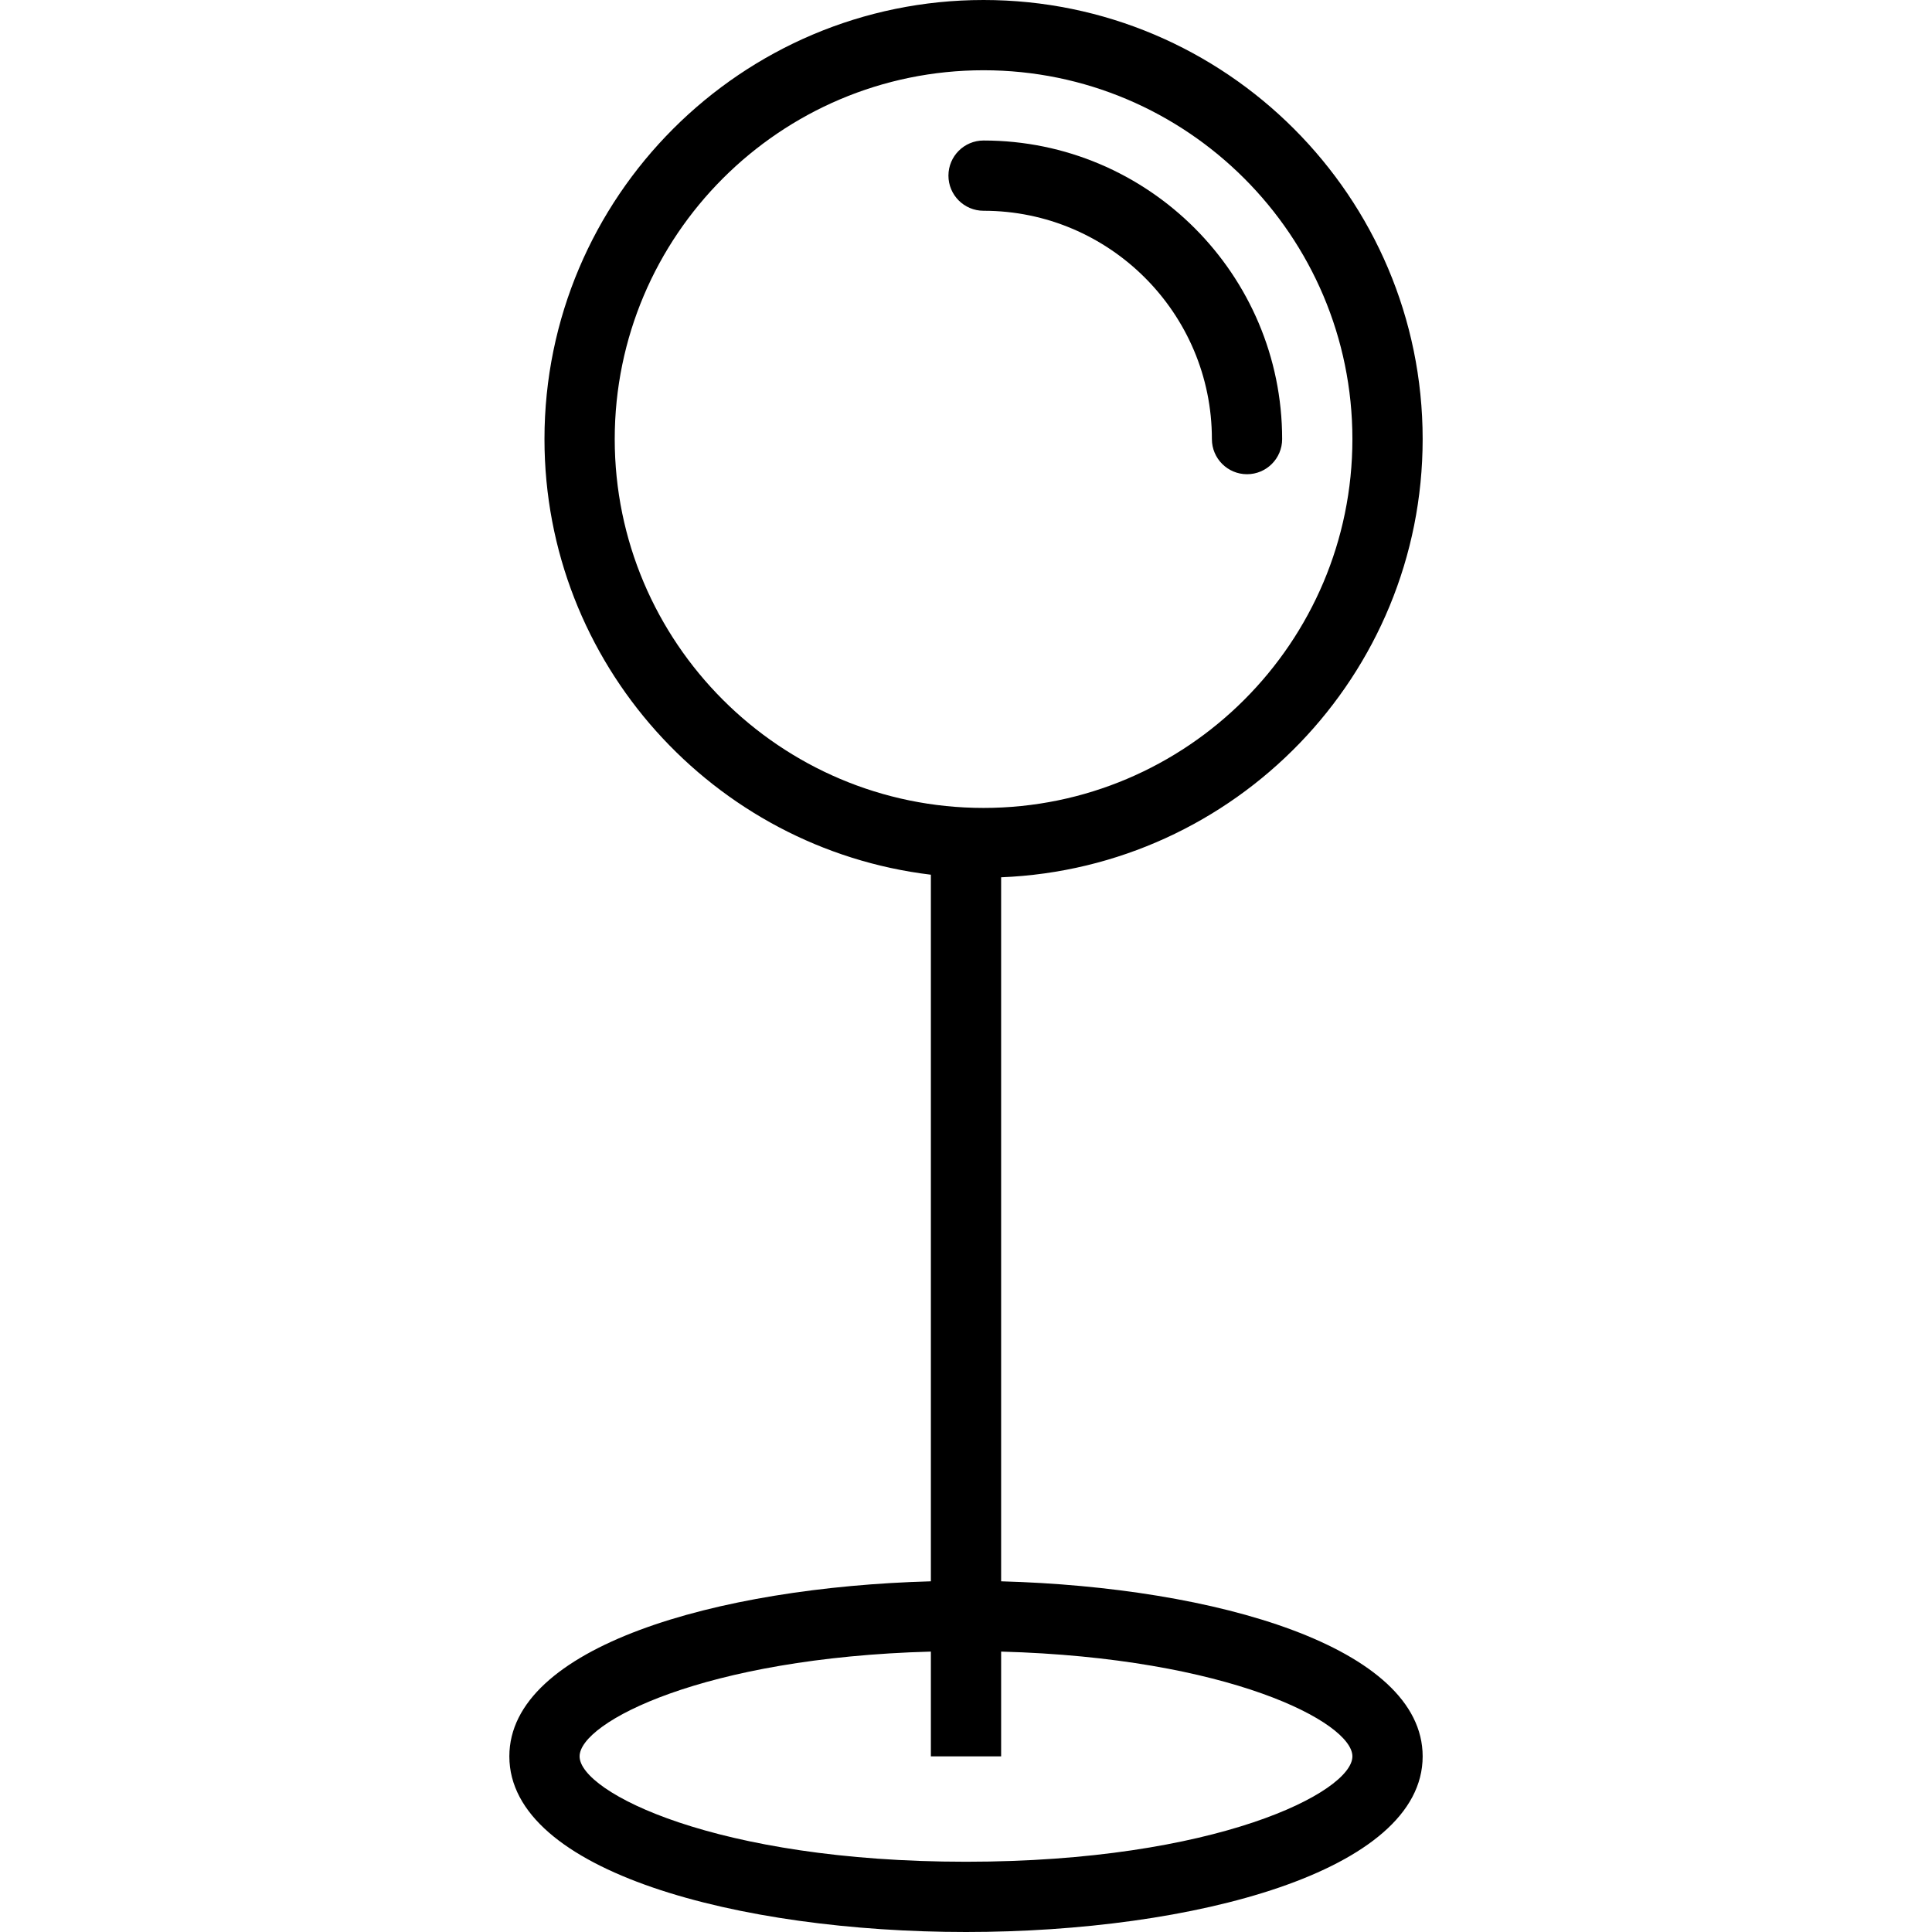 <svg xmlns="http://www.w3.org/2000/svg" xmlns:xlink="http://www.w3.org/1999/xlink" id="Layer_1" x="0px" y="0px" viewBox="0 0 192.5 192.5" style="enable-background:new 0 0 192.5 192.5;" xml:space="preserve"><g>	<g>		<g>			<path d="M120.75,43.75c0,1.933,1.567,3.5,3.5,3.5s3.5-1.567,3.5-3.5C127.75,27.346,114.405,14,98,14c-1.933,0-3.5,1.567-3.5,3.5     S96.067,21,98,21C110.544,21,120.75,31.206,120.75,43.75z"></path>			<path d="M99.75,157.558V87.411c23.31-0.929,42-20.127,42-43.661C141.75,19.626,122.124,0,98,0S54.25,19.626,54.25,43.75     c0,22.344,16.847,40.798,38.5,43.404v70.404c-21.412,0.587-42,6.545-42,17.442c0,11.489,22.89,17.5,45.5,17.5     s45.5-6.011,45.5-17.5C141.75,164.103,121.162,158.145,99.75,157.558z M61.25,43.75C61.25,23.486,77.736,7,98,7     s36.75,16.486,36.75,36.75S118.264,80.5,98,80.5S61.25,64.014,61.25,43.75z M96.25,185.5c-24.91,0-38.5-6.937-38.5-10.5     c0-3.392,12.335-9.825,35-10.439V175h7v-10.439c22.665,0.615,35,7.048,35,10.439C134.75,178.563,121.16,185.5,96.25,185.5z"></path>		</g>	</g></g><g></g><g></g><g></g><g></g><g></g><g></g><g></g><g></g><g></g><g></g><g></g><g></g><g></g><g></g><g></g></svg>
